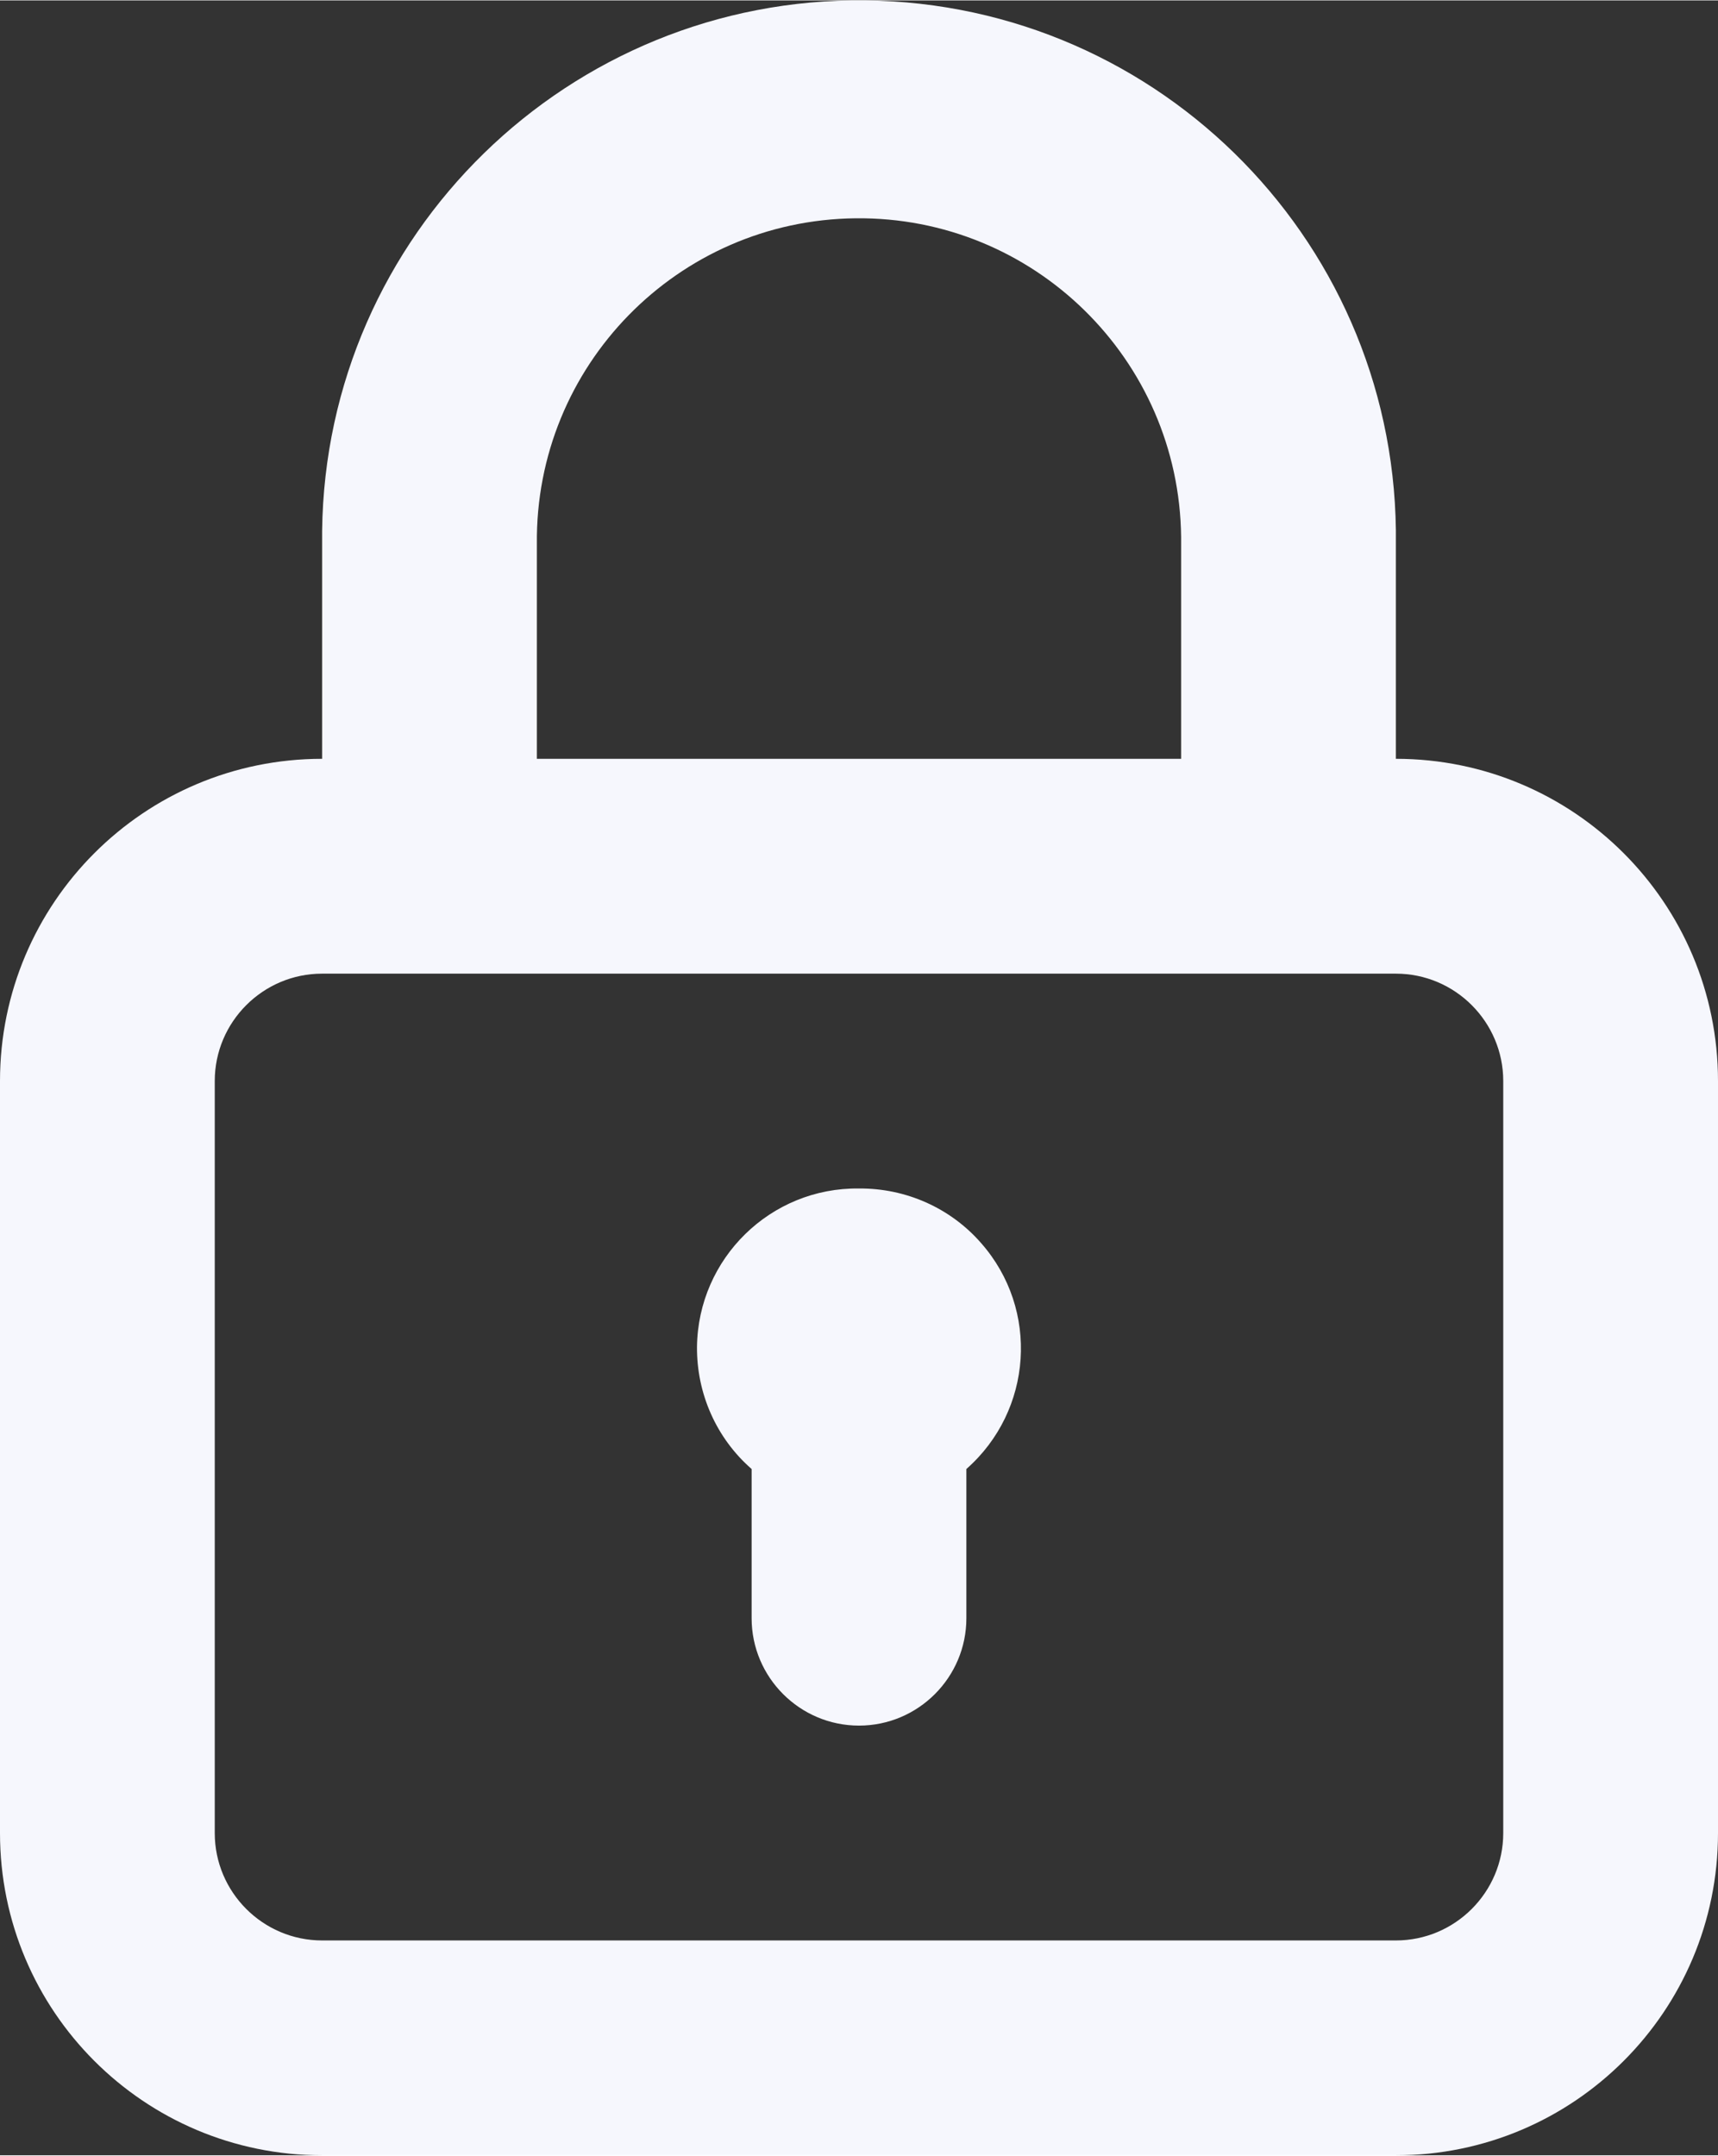 <svg xmlns="http://www.w3.org/2000/svg" id="Layer_1" width="15.97mm" height="20.03mm" viewBox="0 0 45.28 56.77"><rect x="0" y="0" width="45.28" height="56.77" fill="#333333" stroke="none"/><defs><style>.cls-1{fill:#f6f7fd;}</style></defs><path id="Path_285" class="cls-1" d="M22.64,31.3c-2.33-.03-4.24,1.84-4.27,4.17-.01,1.23,.51,2.41,1.44,3.22v3.93c0,1.56,1.27,2.83,2.83,2.83,1.56,0,2.83-1.27,2.83-2.83h0v-3.93c1.75-1.54,1.93-4.2,.39-5.95-.81-.93-1.99-1.45-3.22-1.44Zm14.15-11.32v-5.66C36.89,6.5,30.63,.09,22.81,0c-7.81-.09-14.23,6.17-14.32,13.98,0,.11,0,.22,0,.34v5.66C3.8,19.98,0,23.78,0,28.47v19.81c0,4.69,3.8,8.49,8.49,8.49h28.3c4.69,0,8.49-3.8,8.49-8.49h0V28.47c0-4.69-3.8-8.49-8.49-8.49ZM14.15,14.32c-.05-4.69,3.71-8.53,8.4-8.58s8.53,3.71,8.58,8.4c0,.06,0,.12,0,.18v5.66H14.15v-5.66Zm25.47,33.96c0,1.56-1.27,2.83-2.83,2.83H8.49c-1.56,0-2.83-1.27-2.83-2.83h0V28.47c0-1.56,1.27-2.83,2.83-2.83h28.3c1.56,0,2.83,1.27,2.83,2.83h0v19.81Z"></path></svg>
